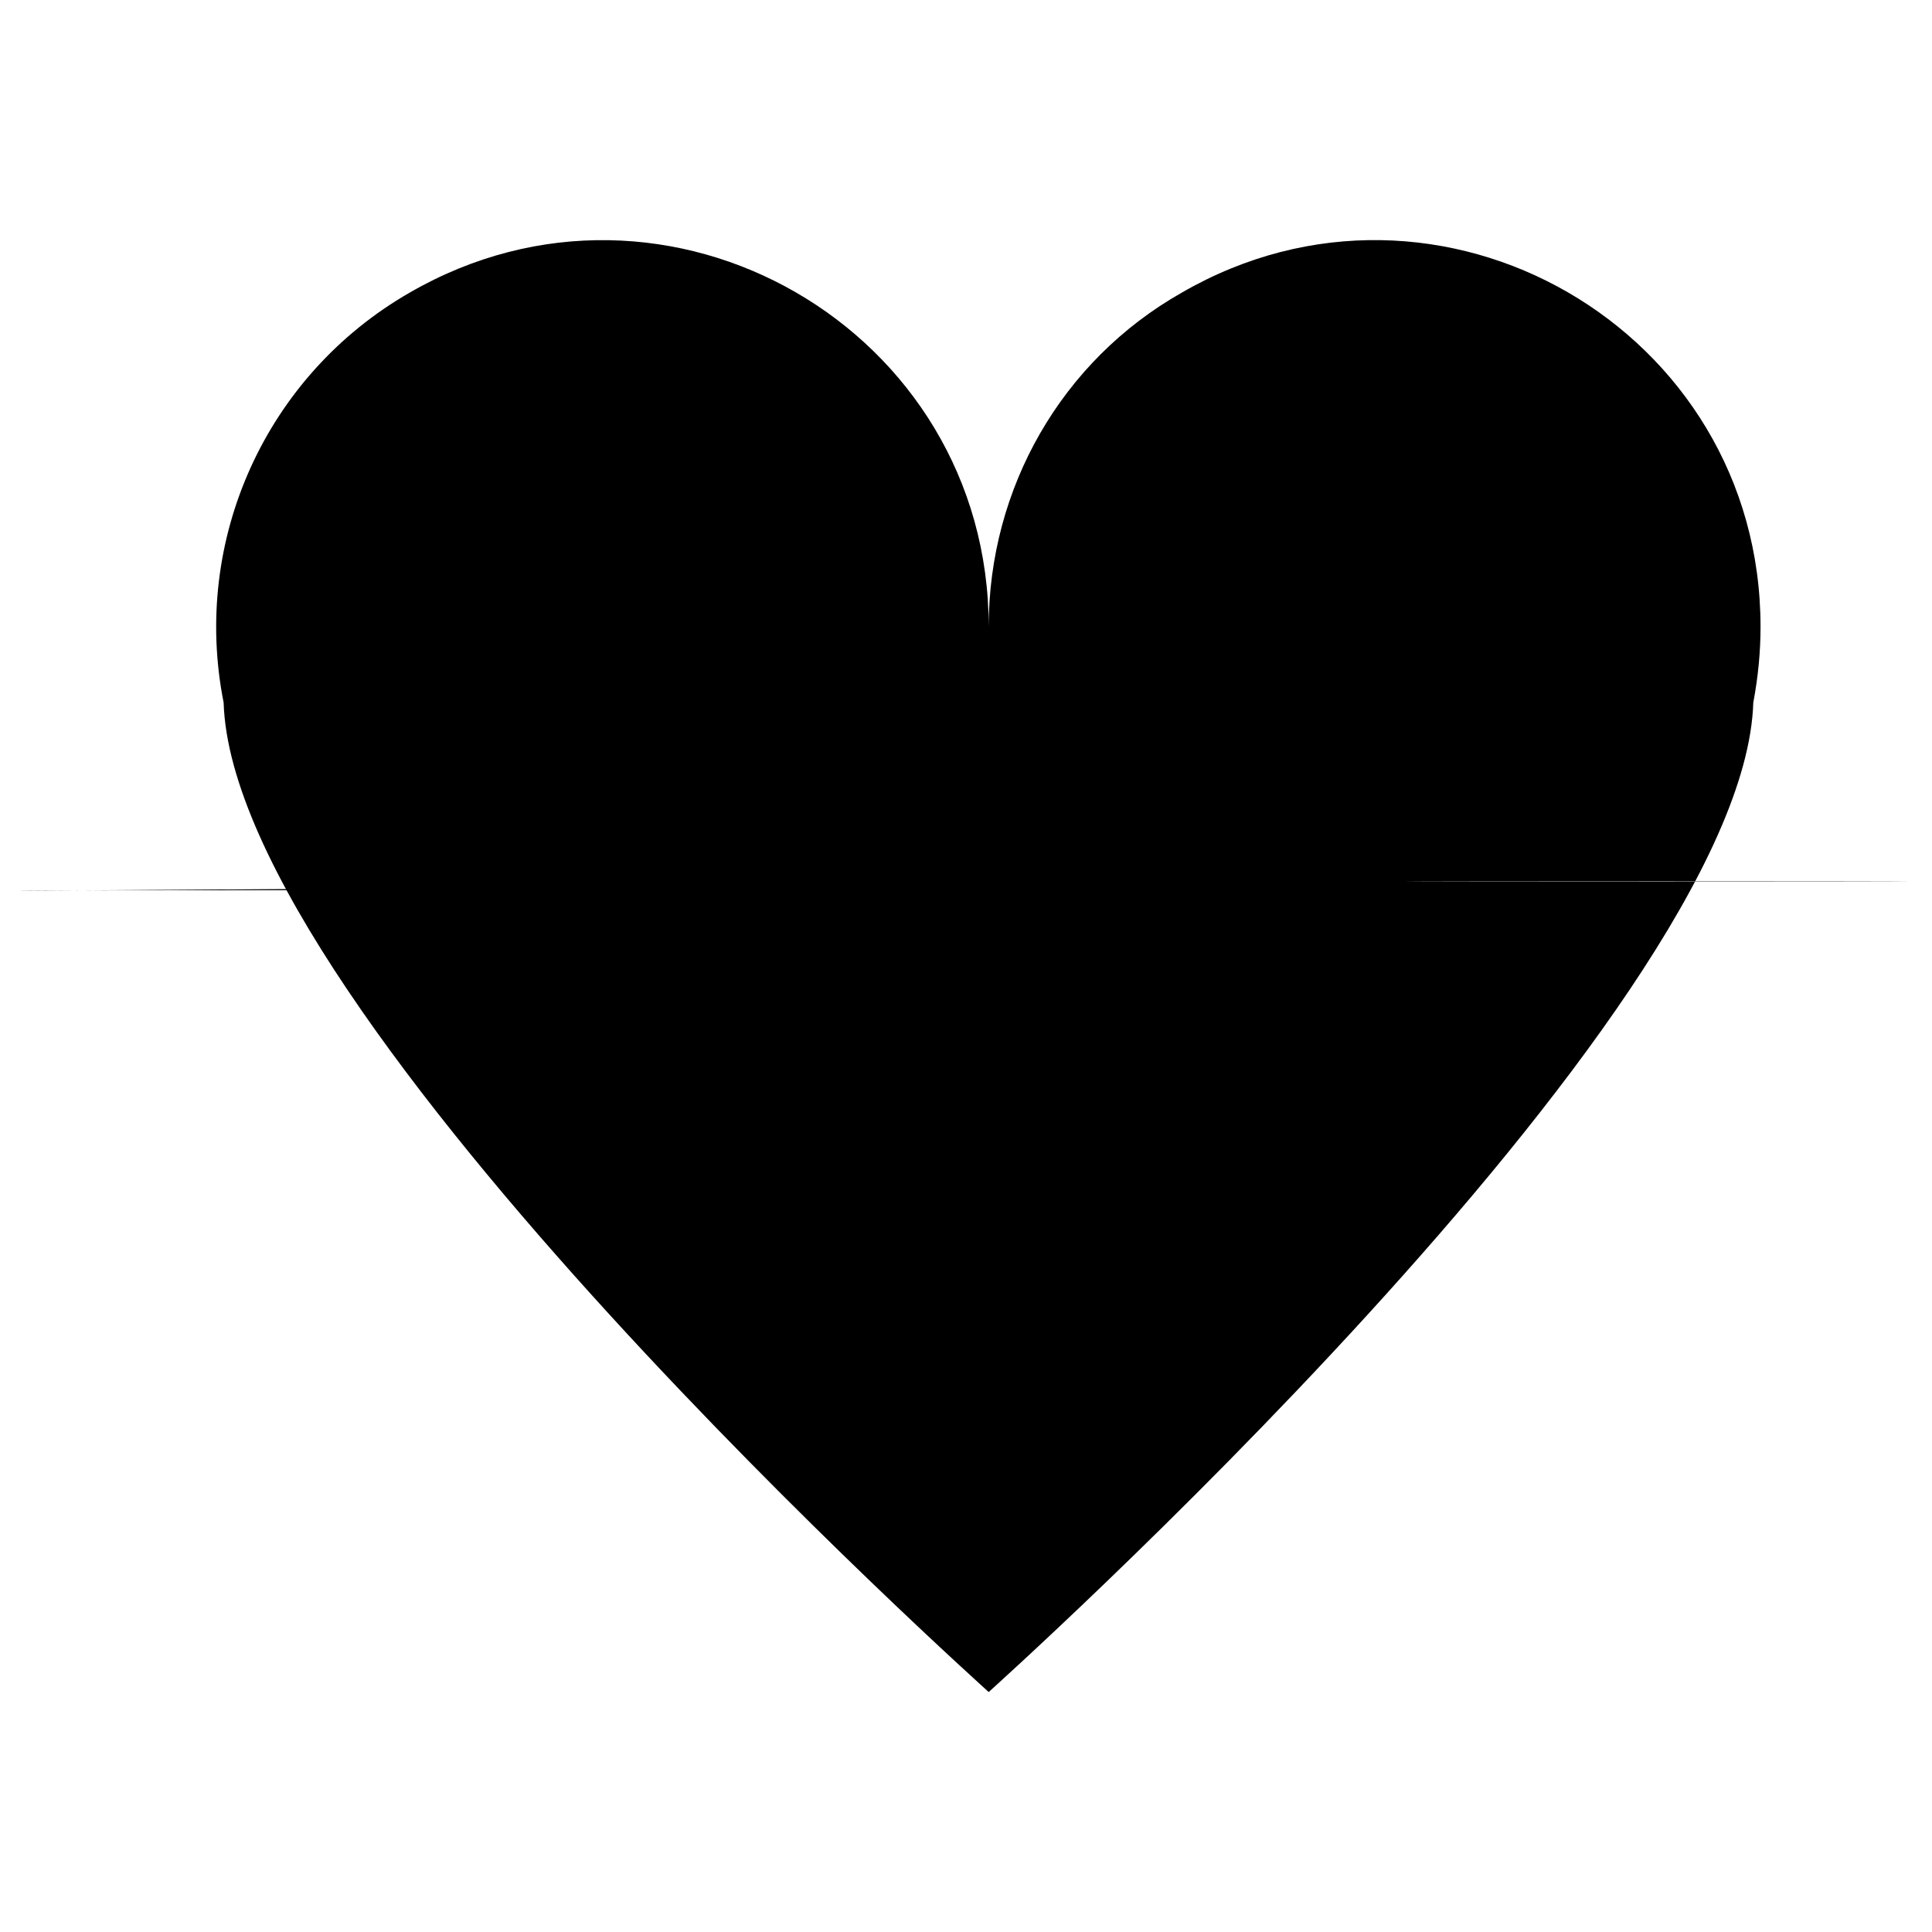 <svg xmlns="http://www.w3.org/2000/svg" version="1.1" xmlns:xlink="http://www.w3.org/1999/xlink" width="100%" height="100%" id="svgWorkerArea" viewBox="0 0 400 400" xmlns:artdraw="https://artdraw.muisca.co" style="background: white;"><defs id="defsdoc"><pattern id="patternBool" x="0" y="0" width="10" height="10" patternUnits="userSpaceOnUse" patternTransform="rotate(35)"><circle cx="5" cy="5" r="4" style="stroke: none;fill: #ff000070;"></circle></pattern></defs><g id="fileImp-564644414" class="cosito"><path id="pathImp-764335824" class="grouped" d="M364.5 129.772C364.5 68.154 298 29.754 244.7 60.573 219.8 74.654 204.7 101.054 204.7 129.772 204.7 68.154 138.1 29.754 84.8 60.597 55.1 77.654 39.6 111.754 46.3 145.463 48.3 210.454 204.7 350.254 204.7 350.32 204.7 350.254 361 210.454 363 145.463 364 140.154 364.5 134.954 364.5 129.772 364.5 129.654 364.5 129.654 364.5 129.772M290 182.553C290 182.454 396 182.454 396 182.553"></path><path id="pathImp-871619242" class="grouped" d="M287.2 182.553C287.2 182.454 268.7 203.754 268.7 203.995 268.7 203.754 249 140.954 249 141.083 249 140.954 218.7 227.754 218.7 227.795 218.7 227.754 191.5 163.654 191.5 163.705 191.5 163.654 175.3 206.954 175.3 207.058 175.3 206.954 136.7 147.454 136.7 147.681 136.7 147.454 125.1 184.254 125.1 184.439 125.1 184.254 4 184.254 4 184.439"></path></g></svg>